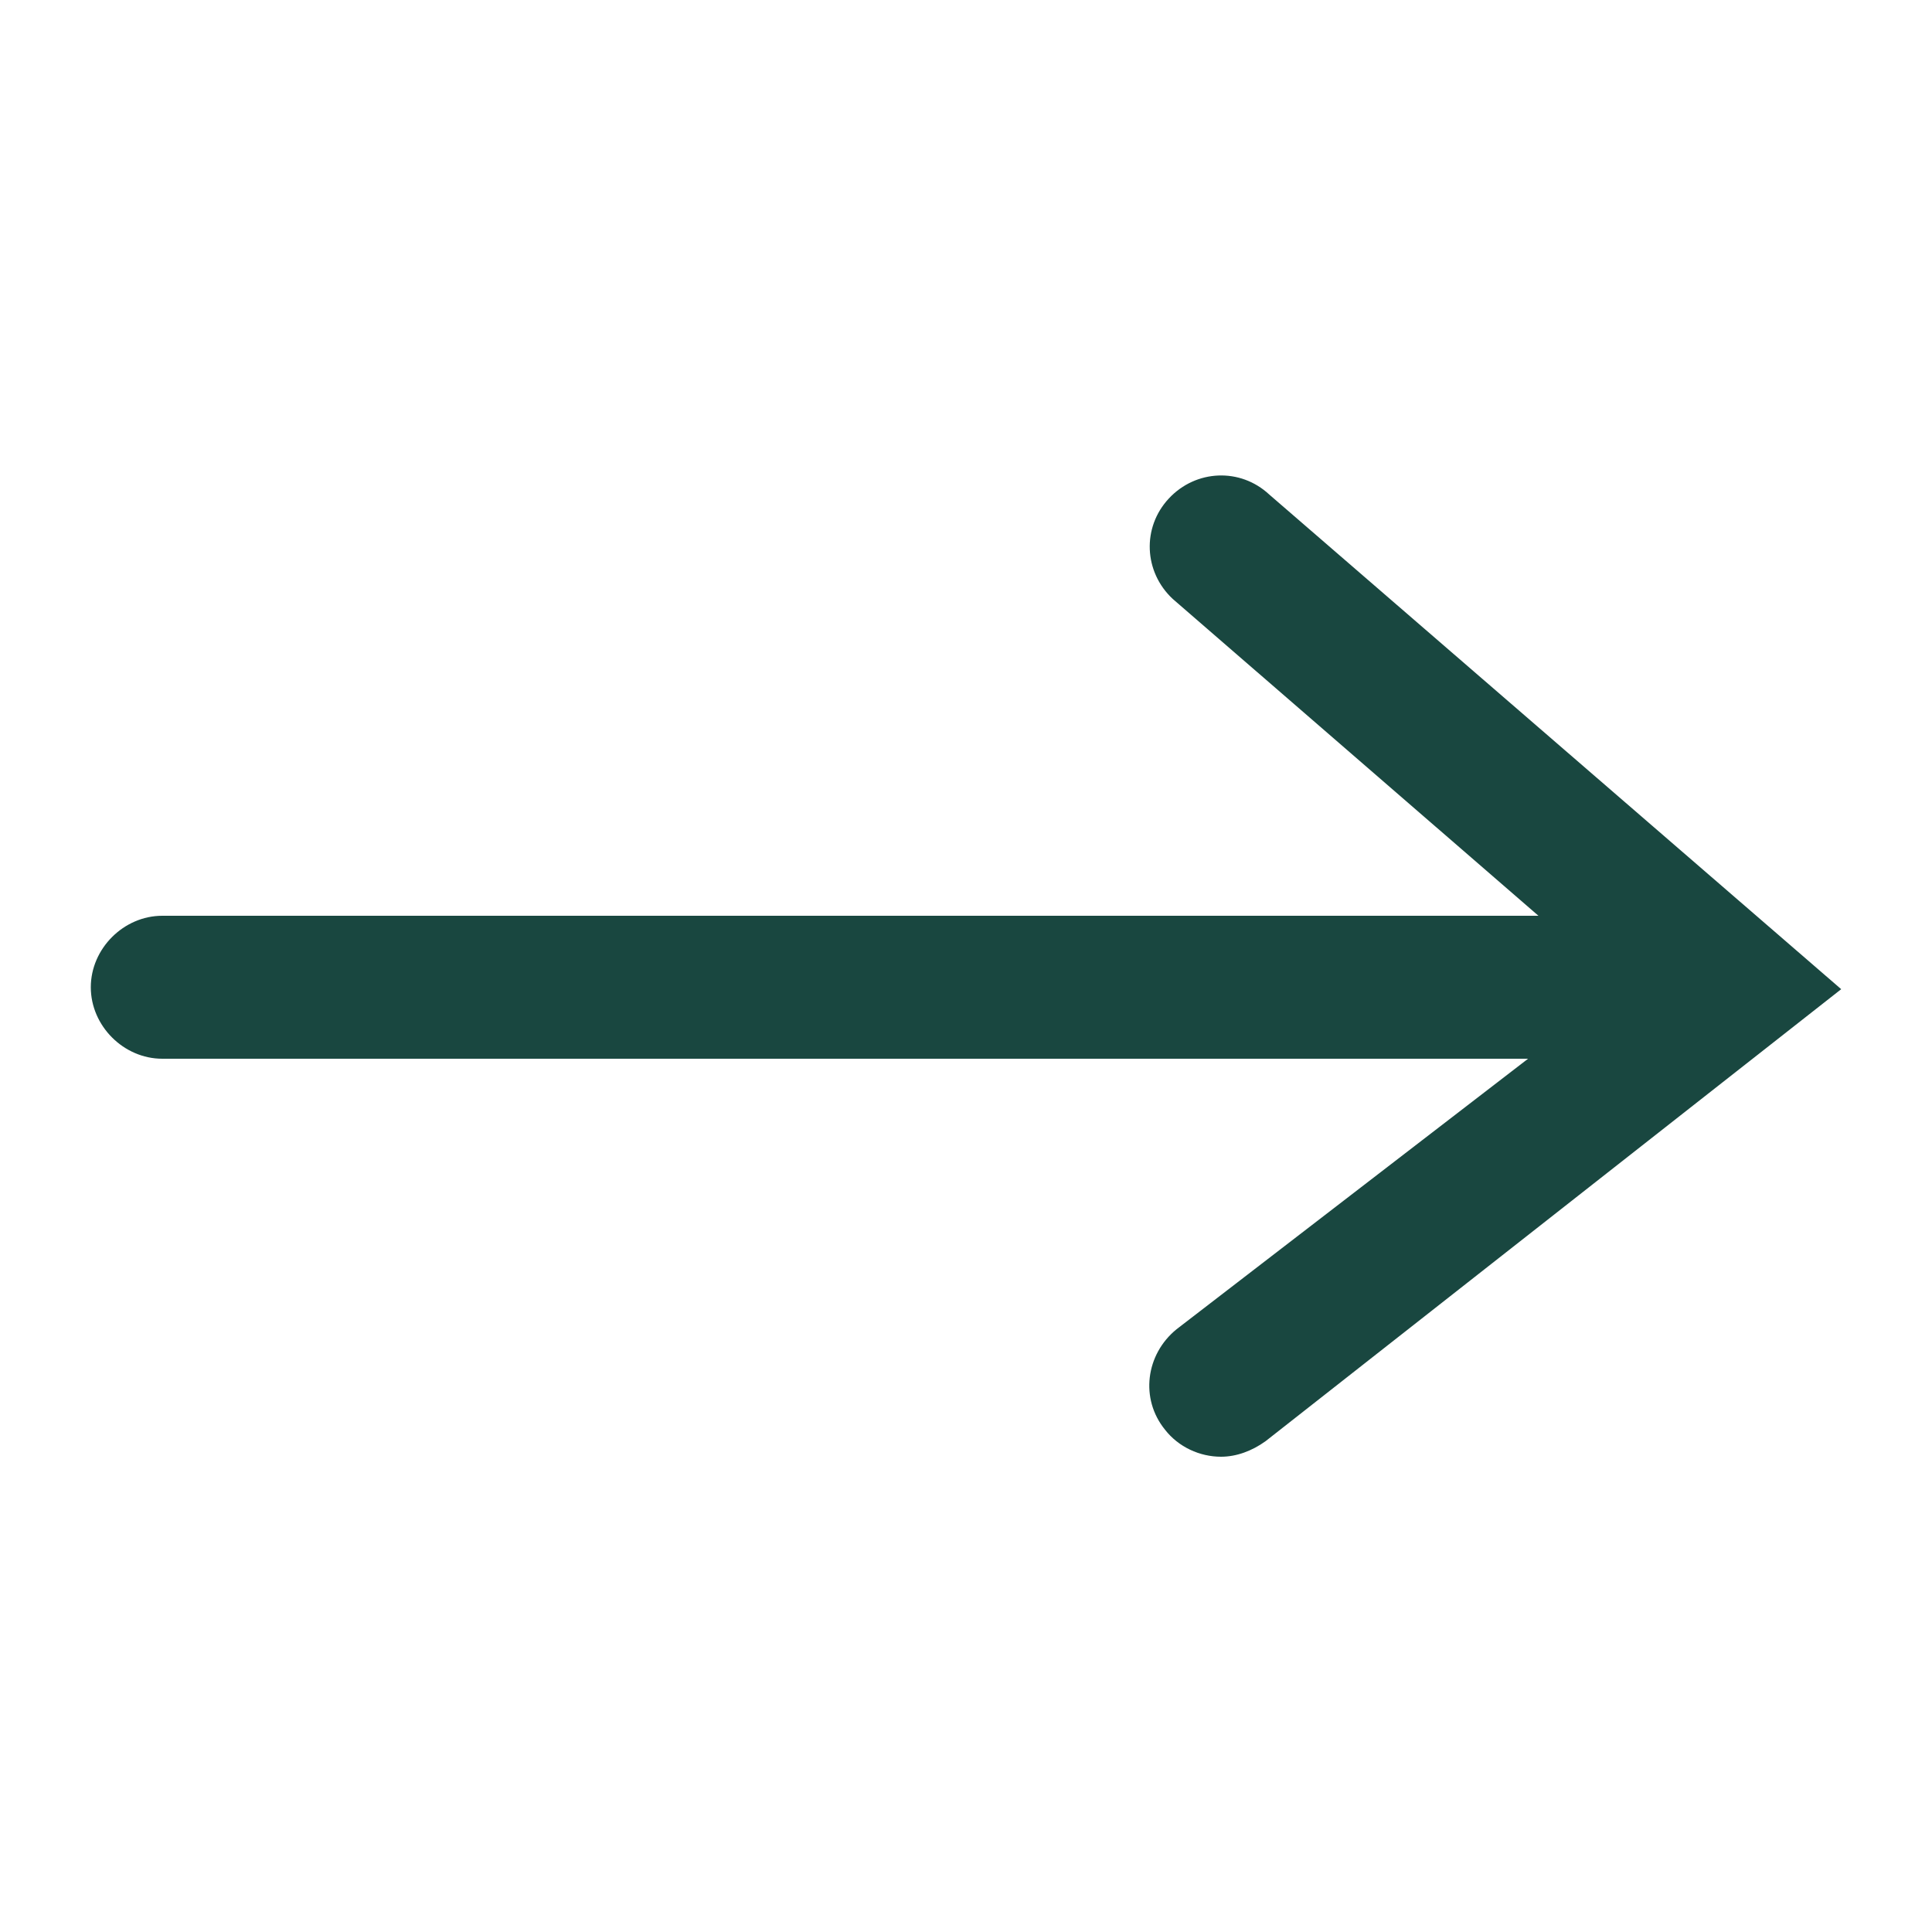 <?xml version="1.0" encoding="UTF-8"?>
<svg id="Calque_1" data-name="Calque 1" xmlns="http://www.w3.org/2000/svg" version="1.1" viewBox="0 0 100 100">
  <defs>
    <style>
      .cls-color1 {
        fill: #194740;
        stroke-width: 0px;
      }
    </style>
  </defs>
  <g id="Ligne_2" data-name="Ligne 2">
    <path class="cls-color1" d="M88.6,54.8H8.4c-2,0-3.7-1.7-3.7-3.7s1.7-3.7,3.7-3.7h80.2c2,0,3.7,1.7,3.7,3.7s-1.7,3.7-3.7,3.7Z"/>
  </g>
  <g id="Tracé_530" data-name="Tracé 530">
    <path class="cls-color1" d="M63.2,75.4c-1.1,0-2.2-.5-2.9-1.4-1.3-1.6-1-3.9.6-5.2l23-17.7-23.2-20.1c-1.5-1.4-1.6-3.7-.2-5.2,1.4-1.5,3.7-1.6,5.2-.2l29.6,25.6-29.8,23.4c-.7.5-1.5.8-2.3.8Z"/>
  </g>
</svg>